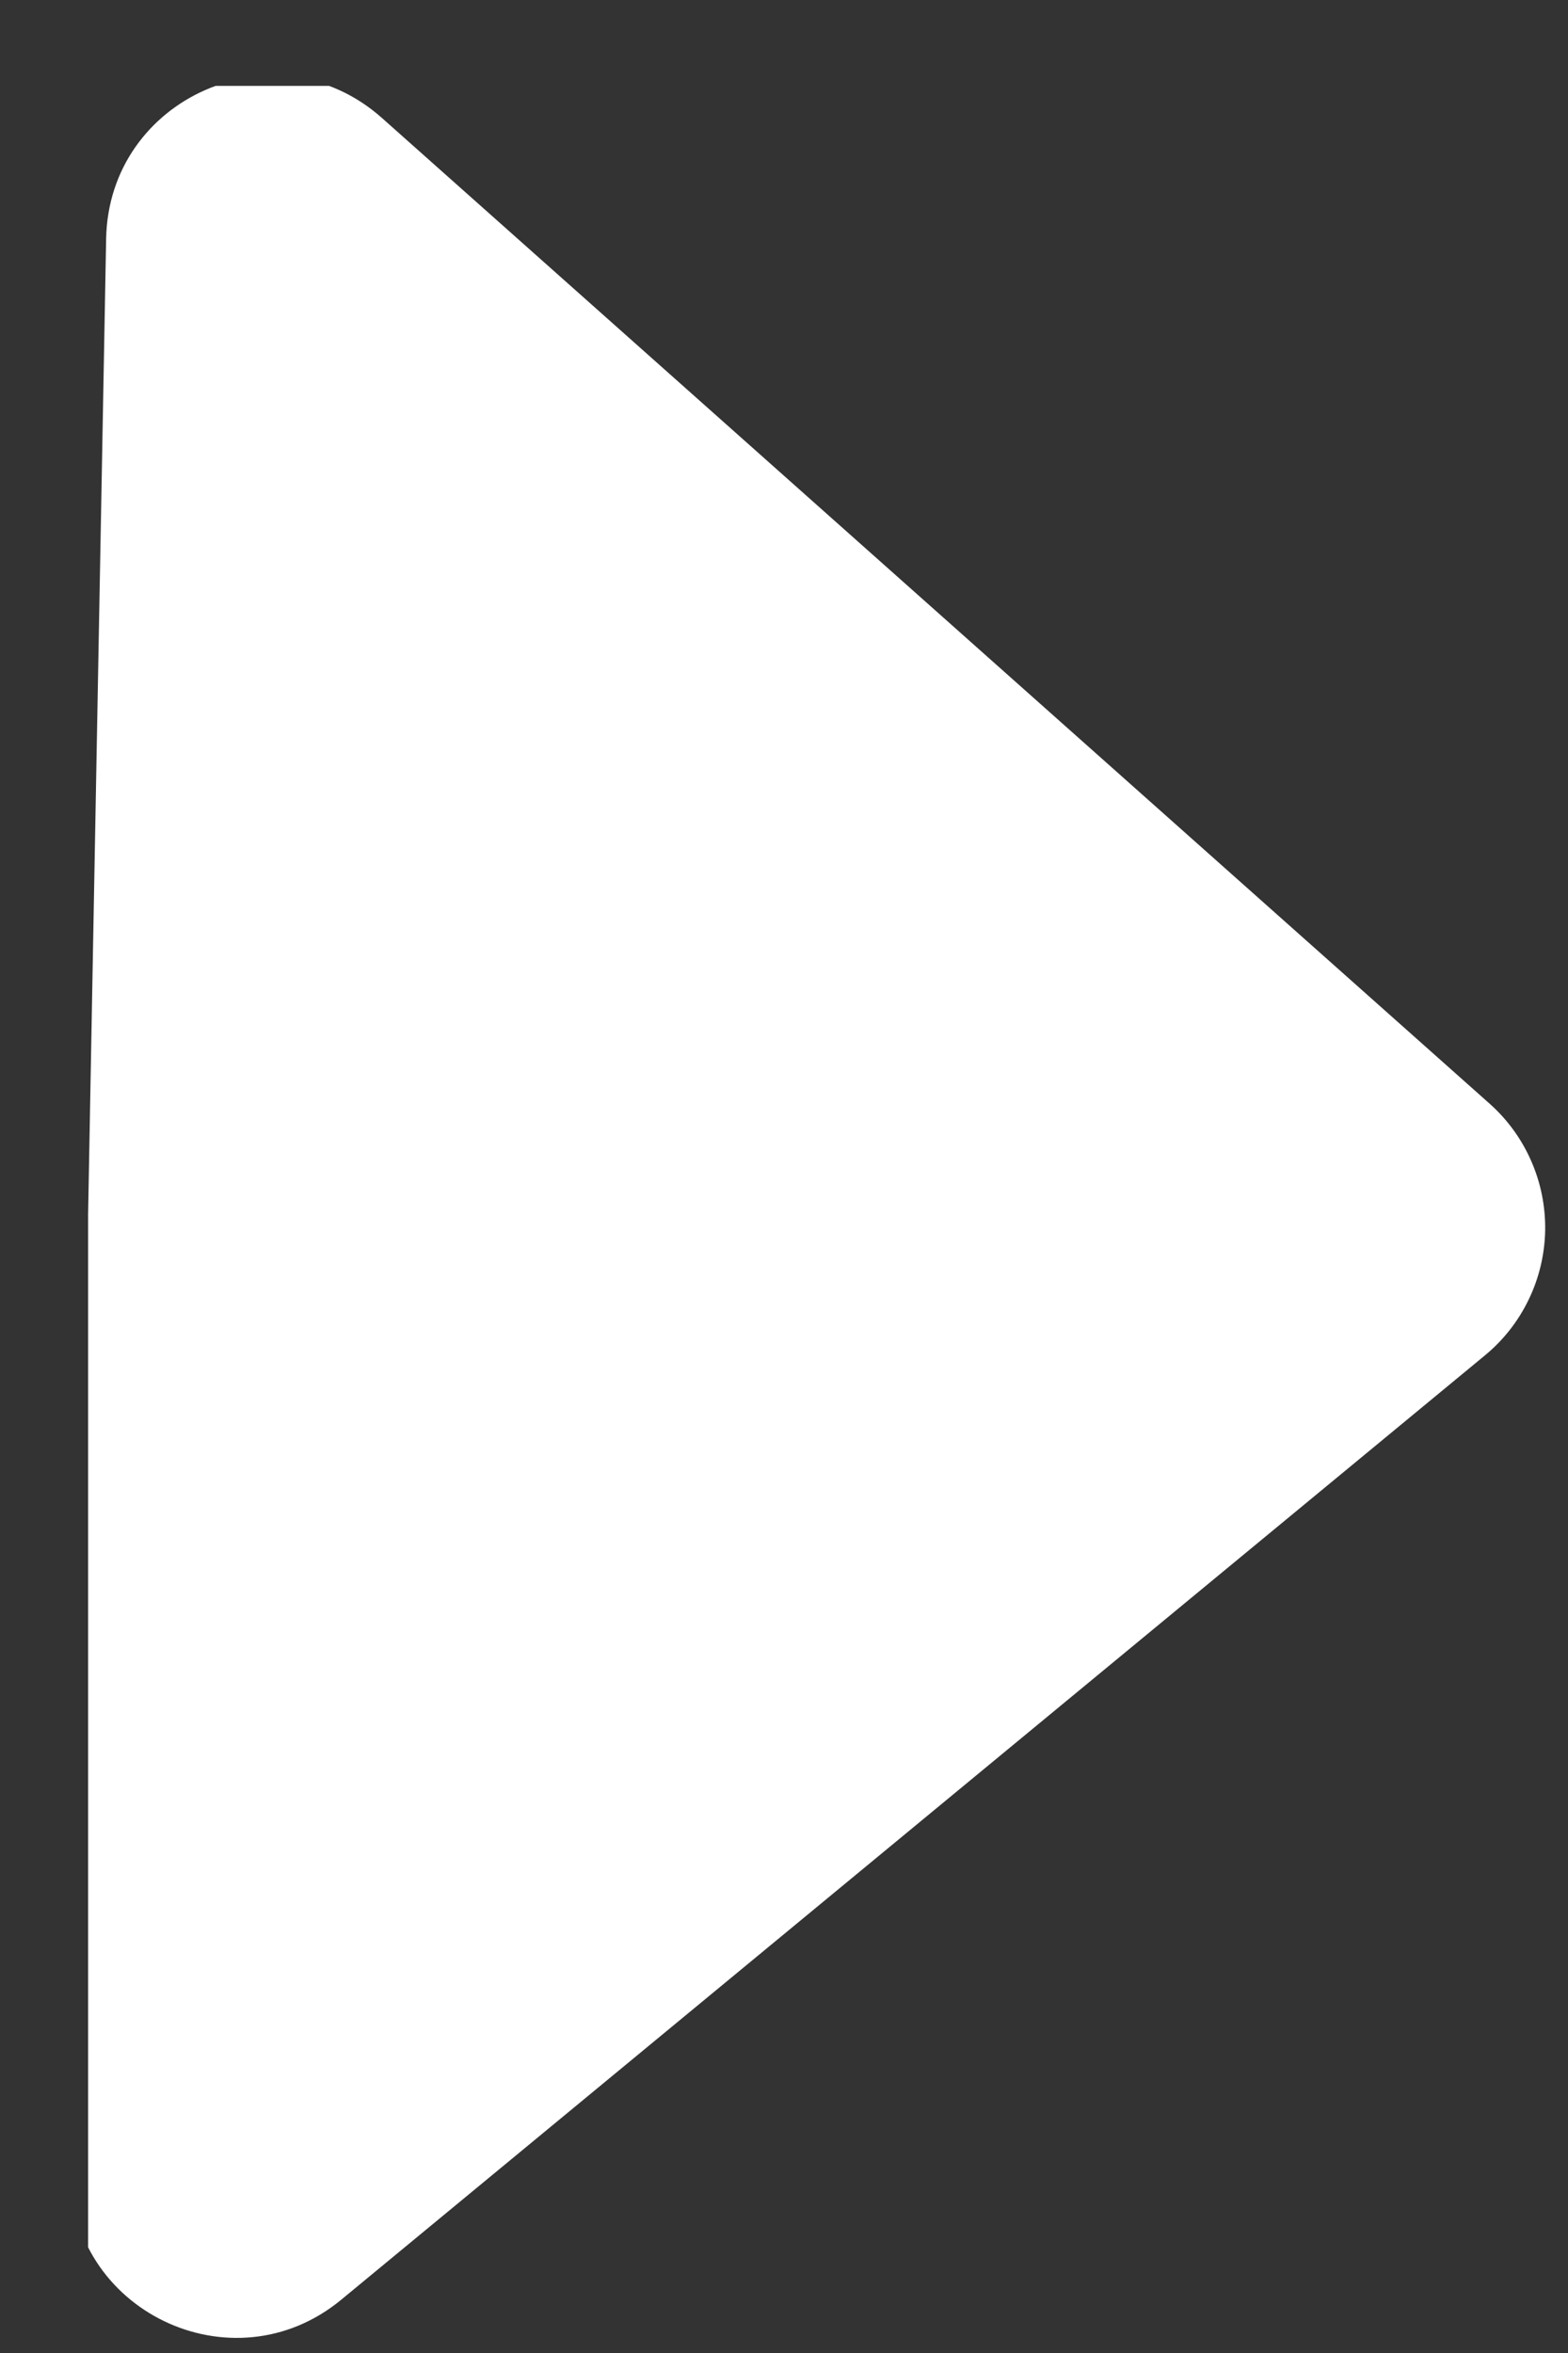 <svg width="16" height="24" viewBox="0 0 16 24" fill="none" xmlns="http://www.w3.org/2000/svg">
<rect x="0" y="0" width="16" height="24" fill="#333333" stroke="none"/>
<g clip-path="url(#clip0_15617_34922)">
<path d="M3.485 23.454L15.153 13.824C15.341 13.669 15.493 13.475 15.599 13.255C15.705 13.036 15.762 12.796 15.767 12.552C15.771 12.308 15.723 12.066 15.625 11.843C15.528 11.62 15.383 11.42 15.201 11.258L3.897 1.203C2.818 0.244 1.11 0.991 1.083 2.435L0.719 22.122C0.693 23.566 2.372 24.376 3.485 23.454Z" fill="white"/>
</g>
<defs>
<clipPath id="clip0_15617_34922">
<rect width="23.077" height="14.868" fill="white" transform="matrix(0 -1 1 0 0.899 23.953)"/>
</clipPath>
</defs>
</svg>
